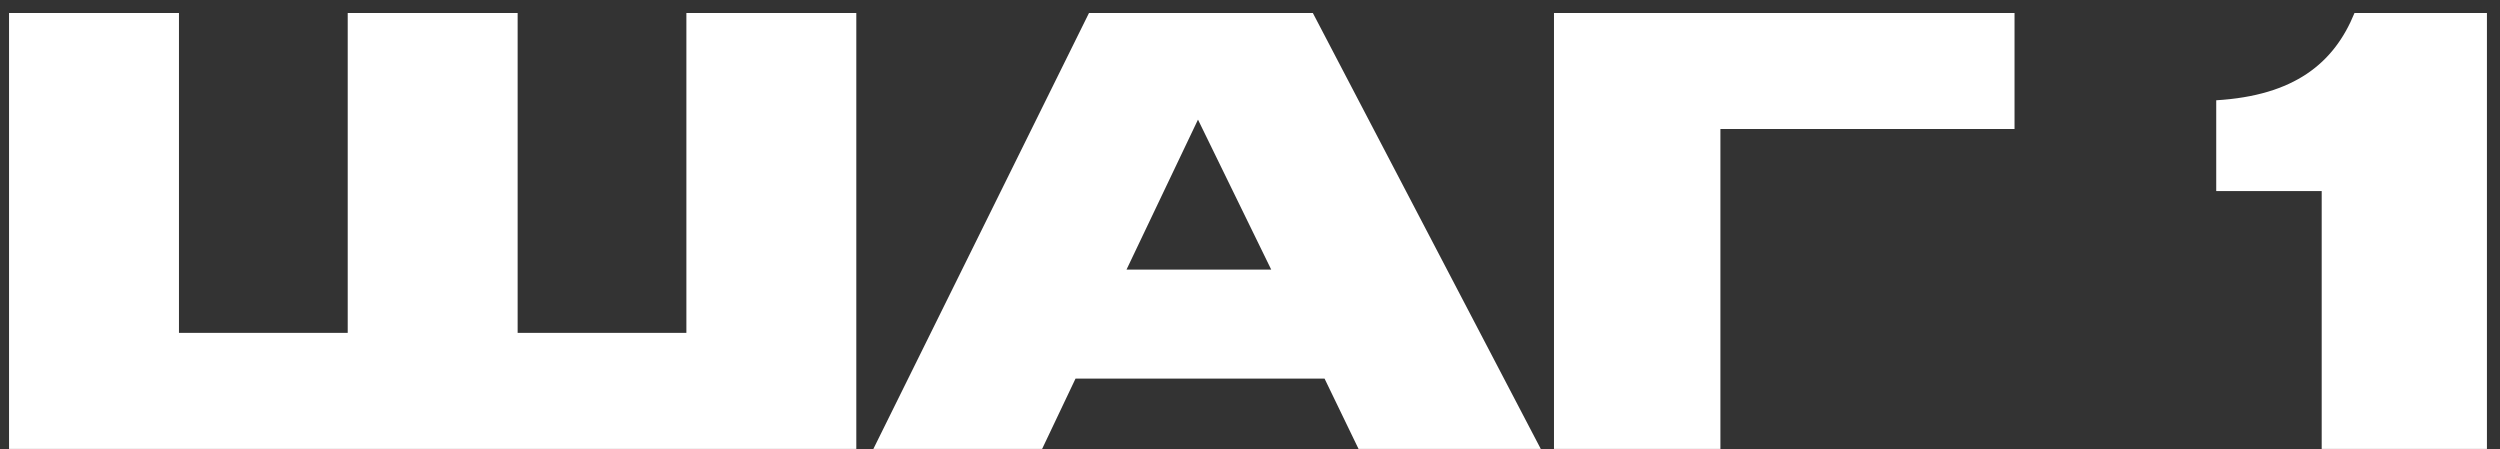 <?xml version="1.0" encoding="UTF-8"?> <svg xmlns="http://www.w3.org/2000/svg" width="128" height="23" viewBox="0 0 128 23" fill="none"><rect x="0" y="0" width="128" height="23" fill="#333333" stroke="none"/><path d="M0.463 22.984V0.664H9.163V17.044H17.803V0.664H26.503V17.044H35.143V0.664H43.843V22.984H0.463ZM65.087 13.804L61.337 6.124L57.677 13.804H65.087ZM69.557 22.984L67.817 19.384H55.067L53.357 22.984H44.717L55.757 0.664H67.217L78.887 22.984H69.557ZM79.564 22.984V0.664H103.144V6.604H88.085V22.984H79.564ZM118.871 9.784H113.471V5.134C117.461 4.894 119.501 3.244 120.551 0.664H127.331V22.984H118.871V9.784Z" fill="white"></path></svg> 